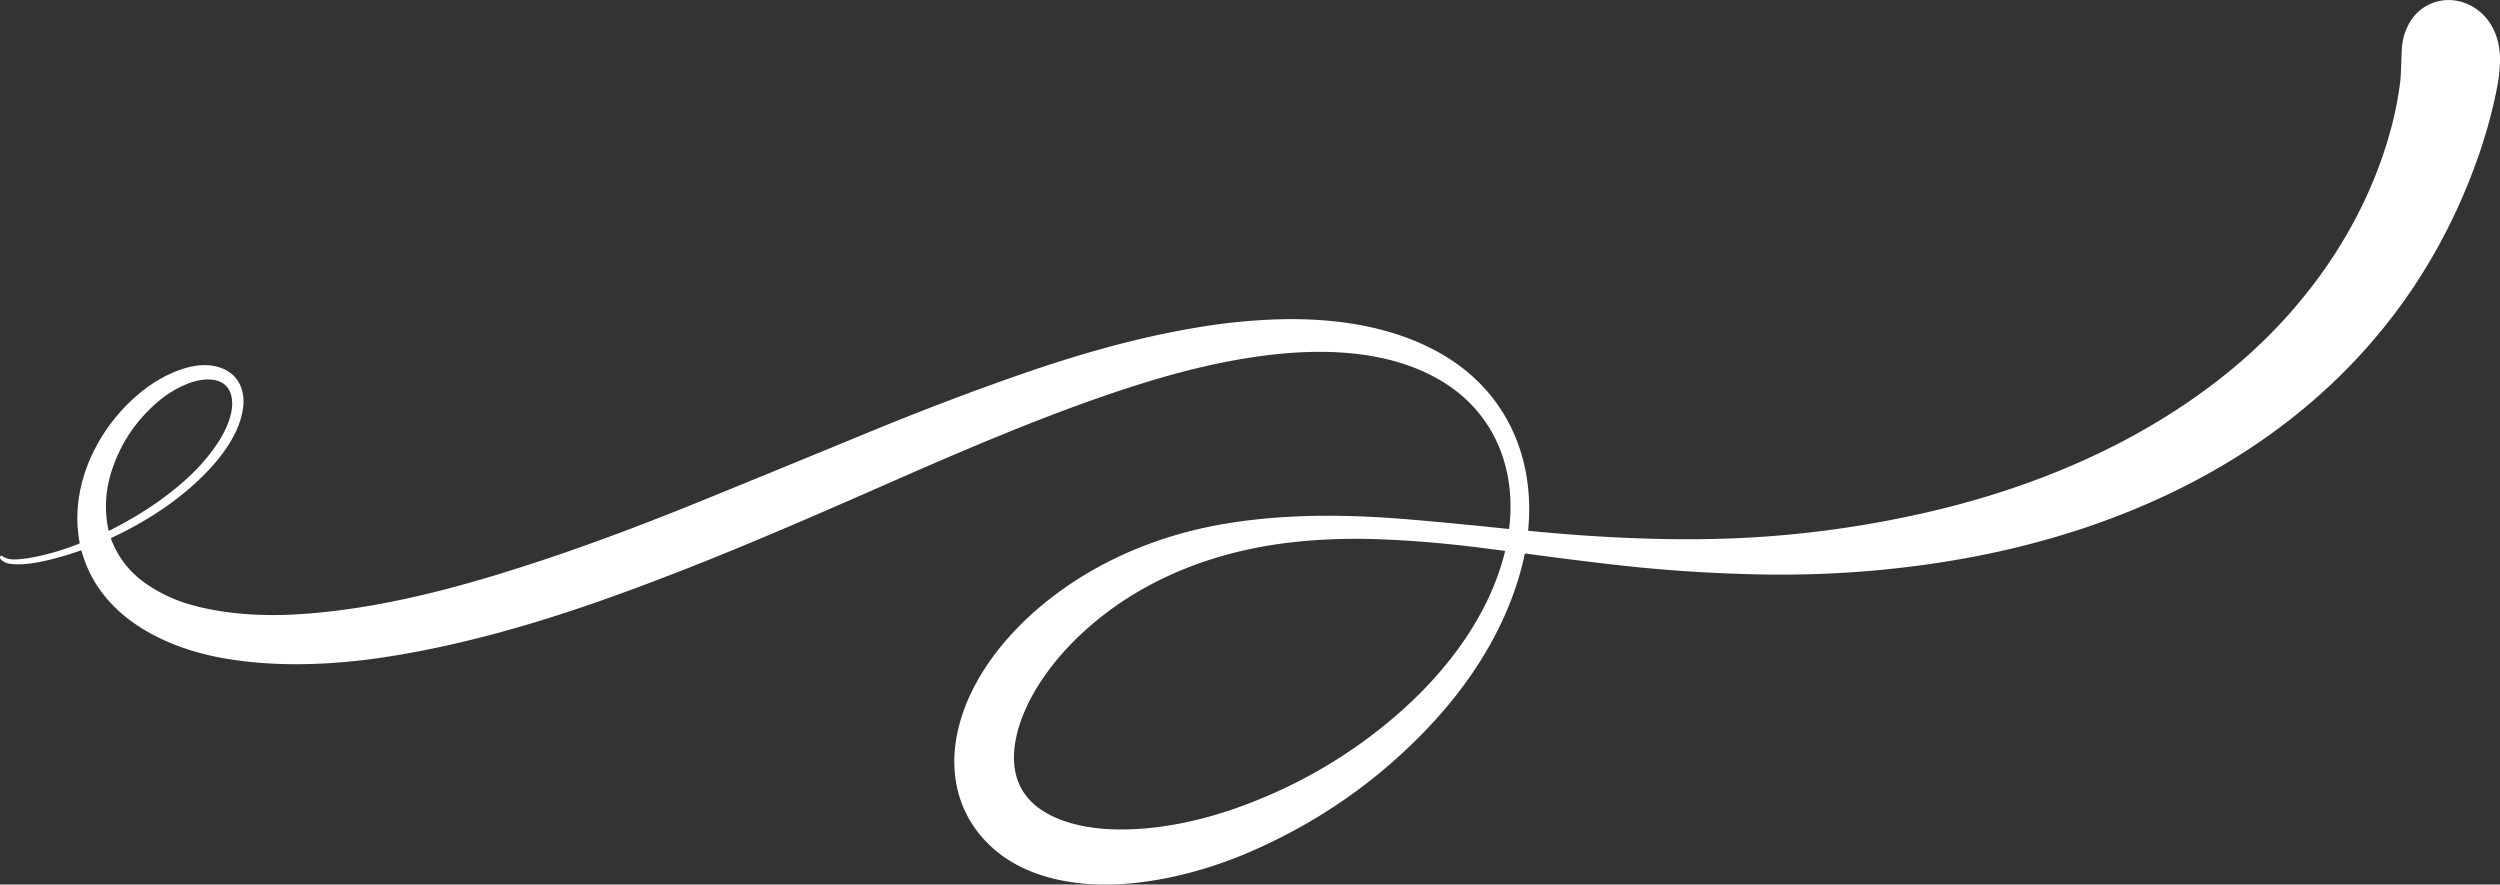 <?xml version="1.0" encoding="UTF-8"?>
<!DOCTYPE svg PUBLIC '-//W3C//DTD SVG 1.0//EN'
          'http://www.w3.org/TR/2001/REC-SVG-20010904/DTD/svg10.dtd'>
<svg height="695.3" preserveAspectRatio="xMidYMid meet" version="1.0" viewBox="105.7 88.0 1965.2 695.3" width="1965.2" xmlns="http://www.w3.org/2000/svg" xmlns:xlink="http://www.w3.org/1999/xlink" zoomAndPan="magnify"
><rect x="105.7" y="88.0" width="1965.2" height="695.3" fill="#333333" stroke="none"/><g id="change1_1"
  ><path d="M 1307.58 505.31 L 1317.92 506.28 L 1328.13 507.18 L 1338.22 508.00 L 1348.19 508.74 L 1358.04 509.40 L 1367.76 509.98 L 1377.36 510.49 L 1386.84 510.91 L 1396.19 511.26 L 1405.42 511.53 L 1414.53 511.73 L 1423.51 511.84 L 1432.37 511.88 L 1441.11 511.84 L 1449.73 511.72 L 1453.99 511.63 L 1458.22 511.52 L 1464.19 511.33 L 1470.17 511.10 L 1476.13 510.82 L 1482.10 510.50 L 1488.06 510.14 L 1494.01 509.73 L 1499.97 509.28 L 1505.92 508.79 L 1505.92 508.79 L 1505.92 508.79 L 1505.92 508.79 L 1513.23 508.13 L 1520.55 507.40 L 1527.86 506.60 L 1535.16 505.74 L 1542.46 504.81 L 1549.75 503.82 L 1557.03 502.76 L 1564.31 501.64 L 1571.59 500.45 L 1578.86 499.20 L 1586.12 497.88 L 1593.38 496.49 L 1600.63 495.04 L 1607.87 493.53 L 1615.12 491.95 L 1622.35 490.30 L 1626.81 489.25 L 1631.24 488.18 L 1635.67 487.07 L 1640.08 485.95 L 1644.47 484.80 L 1648.84 483.62 L 1653.20 482.41 L 1657.54 481.19 L 1661.86 479.93 L 1666.15 478.65 L 1670.44 477.35 L 1674.70 476.02 L 1678.95 474.66 L 1683.17 473.29 L 1687.38 471.88 L 1691.56 470.45 L 1695.73 469.00 L 1699.86 467.52 L 1703.99 466.02 L 1708.09 464.49 L 1712.17 462.94 L 1716.22 461.36 L 1720.26 459.76 L 1724.27 458.14 L 1728.26 456.49 L 1732.22 454.82 L 1736.17 453.13 L 1740.09 451.41 L 1744.00 449.67 L 1747.86 447.90 L 1751.72 446.11 L 1755.55 444.30 L 1759.35 442.47 L 1763.12 440.61 L 1766.88 438.73 L 1770.60 436.83 L 1774.30 434.91 L 1777.98 432.96 L 1781.63 430.99 L 1785.26 428.99 L 1788.86 426.98 L 1792.44 424.94 L 1795.99 422.88 L 1799.52 420.79 L 1803.01 418.69 L 1806.49 416.56 L 1809.93 414.41 L 1813.36 412.24 L 1816.75 410.05 L 1820.12 407.83 L 1823.46 405.60 L 1826.78 403.34 L 1830.06 401.06 L 1833.32 398.76 L 1836.55 396.44 L 1839.77 394.09 L 1842.94 391.73 L 1846.10 389.35 L 1849.22 386.94 L 1852.32 384.51 L 1855.38 382.06 L 1858.43 379.59 L 1861.44 377.10 L 1864.43 374.59 L 1867.27 372.16 L 1870.09 369.70 L 1872.89 367.21 L 1875.66 364.70 L 1878.41 362.17 L 1881.13 359.61 L 1883.83 357.03 L 1886.51 354.42 L 1889.15 351.79 L 1891.77 349.15 L 1894.37 346.47 L 1896.94 343.77 L 1899.48 341.06 L 1902.00 338.32 L 1904.48 335.56 L 1906.94 332.78 L 1909.37 329.98 L 1911.77 327.16 L 1914.14 324.32 L 1916.49 321.47 L 1918.80 318.59 L 1921.09 315.69 L 1923.34 312.78 L 1925.56 309.85 L 1927.75 306.91 L 1929.92 303.94 L 1932.04 300.96 L 1934.14 297.97 L 1936.21 294.96 L 1938.24 291.92 L 1940.25 288.88 L 1942.22 285.82 L 1944.15 282.75 L 1946.05 279.67 L 1947.92 276.57 L 1949.76 273.46 L 1951.56 270.34 L 1953.33 267.21 L 1955.06 264.06 L 1956.76 260.90 L 1958.43 257.73 L 1960.06 254.55 L 1961.66 251.36 L 1963.22 248.15 L 1964.75 244.94 L 1966.24 241.71 L 1967.70 238.48 L 1969.12 235.24 L 1970.50 231.99 L 1971.85 228.73 L 1973.17 225.46 L 1974.45 222.18 L 1975.69 218.90 L 1976.90 215.61 L 1978.07 212.31 L 1979.20 209.00 L 1980.30 205.70 L 1981.36 202.37 L 1982.38 199.05 L 1983.37 195.72 L 1984.32 192.39 L 1985.23 189.05 L 1986.11 185.70 L 1986.95 182.35 L 1987.46 180.21 L 1987.96 178.05 L 1988.90 173.70 L 1989.78 169.28 L 1990.58 164.81 L 1991.06 161.93 L 1991.49 159.24 L 1991.86 156.75 L 1992.18 154.45 L 1992.43 152.36 L 1992.64 150.46 L 1992.79 148.76 L 1992.88 147.25 L 1993.29 137.68 L 1993.66 127.77 L 1993.72 126.45 L 1993.82 125.12 L 1993.96 123.81 L 1994.12 122.50 L 1994.33 121.20 L 1994.56 119.90 L 1994.83 118.62 L 1995.13 117.35 L 1995.47 116.10 L 1995.84 114.86 L 1996.24 113.64 L 1996.67 112.43 L 1997.13 111.25 L 1997.63 110.09 L 1998.15 108.95 L 1998.70 107.83 L 1999.28 106.75 L 1999.89 105.68 L 2000.53 104.65 L 2001.19 103.63 L 2001.88 102.65 L 2002.60 101.70 L 2003.34 100.77 L 2004.11 99.87 L 2004.90 99.01 L 2005.73 98.17 L 2006.57 97.36 L 2007.44 96.58 L 2008.32 95.84 L 2009.24 95.13 L 2010.17 94.45 L 2011.13 93.80 L 2011.21 93.75 L 2012.38 93.02 L 2013.57 92.34 L 2014.79 91.71 L 2016.02 91.13 L 2017.28 90.60 L 2018.55 90.11 L 2019.84 89.67 L 2021.14 89.29 L 2022.03 89.06 L 2022.93 88.85 L 2023.83 88.67 L 2024.73 88.51 L 2025.64 88.37 L 2026.55 88.25 L 2027.46 88.16 L 2028.38 88.10 L 2029.30 88.06 L 2030.22 88.04 L 2031.15 88.04 L 2032.07 88.07 L 2033.00 88.12 L 2033.92 88.20 L 2034.85 88.30 L 2035.77 88.42 L 2036.69 88.57 L 2037.61 88.74 L 2038.52 88.93 L 2039.43 89.15 L 2040.34 89.39 L 2041.24 89.65 L 2042.14 89.94 L 2043.03 90.25 L 2043.91 90.58 L 2044.79 90.93 L 2045.66 91.31 L 2046.53 91.70 L 2047.38 92.12 L 2048.22 92.56 L 2049.06 93.03 L 2049.89 93.51 L 2051.26 94.37 L 2052.60 95.29 L 2053.89 96.25 L 2055.15 97.26 L 2056.10 98.09 L 2057.03 98.95 L 2057.93 99.84 L 2058.80 100.76 L 2059.65 101.71 L 2060.47 102.69 L 2061.26 103.69 L 2062.02 104.72 L 2062.76 105.78 L 2063.46 106.87 L 2064.14 107.98 L 2064.78 109.12 L 2065.40 110.28 L 2065.98 111.47 L 2066.54 112.68 L 2067.06 113.91 L 2067.55 115.17 L 2068.01 116.44 L 2068.43 117.74 L 2068.83 119.06 L 2069.19 120.40 L 2069.51 121.75 L 2069.81 123.12 L 2070.07 124.50 L 2070.29 125.90 L 2070.48 127.31 L 2070.64 128.74 L 2070.76 130.17 L 2070.85 131.61 L 2070.90 133.06 L 2070.92 134.51 L 2070.90 135.97 L 2070.82 138.45 L 2070.68 140.93 L 2070.50 143.39 L 2070.26 145.84 L 2069.98 148.28 L 2069.65 150.71 L 2069.26 153.12 L 2068.83 155.53 L 2068.09 159.28 L 2067.32 163.03 L 2066.50 166.79 L 2065.64 170.54 L 2064.74 174.30 L 2063.80 178.06 L 2062.82 181.82 L 2061.80 185.58 L 2060.74 189.34 L 2059.64 193.10 L 2058.49 196.87 L 2057.31 200.64 L 2056.08 204.41 L 2054.82 208.18 L 2053.51 211.95 L 2052.16 215.72 L 2050.75 219.54 L 2049.32 223.35 L 2047.86 227.13 L 2046.37 230.89 L 2044.85 234.63 L 2043.30 238.35 L 2041.73 242.05 L 2040.12 245.73 L 2038.49 249.39 L 2036.83 253.03 L 2035.14 256.65 L 2033.42 260.24 L 2031.67 263.82 L 2029.90 267.37 L 2028.09 270.91 L 2026.26 274.42 L 2024.40 277.91 L 2022.51 281.39 L 2020.59 284.84 L 2018.64 288.27 L 2016.67 291.68 L 2014.67 295.07 L 2012.63 298.44 L 2010.57 301.79 L 2008.48 305.11 L 2006.37 308.42 L 2004.22 311.71 L 2002.05 314.97 L 1999.84 318.22 L 1997.61 321.44 L 1995.35 324.64 L 1993.06 327.83 L 1993.06 327.83 L 1993.06 327.83 L 1993.06 327.83 L 1990.83 330.88 L 1988.56 333.91 L 1986.28 336.92 L 1983.96 339.92 L 1981.62 342.89 L 1979.25 345.85 L 1976.86 348.78 L 1974.44 351.70 L 1971.99 354.60 L 1969.51 357.48 L 1967.01 360.33 L 1964.48 363.17 L 1961.93 365.99 L 1959.35 368.80 L 1956.74 371.58 L 1954.11 374.34 L 1950.60 377.95 L 1947.03 381.54 L 1943.43 385.08 L 1939.78 388.59 L 1936.09 392.06 L 1932.35 395.49 L 1928.57 398.89 L 1924.74 402.25 L 1920.88 405.57 L 1916.96 408.87 L 1913.01 412.11 L 1909.02 415.33 L 1904.98 418.50 L 1900.89 421.64 L 1896.77 424.74 L 1892.60 427.80 L 1888.39 430.83 L 1884.14 433.81 L 1879.85 436.76 L 1875.51 439.67 L 1871.14 442.54 L 1866.72 445.38 L 1862.27 448.17 L 1857.77 450.92 L 1853.23 453.63 L 1848.65 456.31 L 1844.04 458.95 L 1839.38 461.54 L 1834.68 464.10 L 1829.95 466.62 L 1825.18 469.09 L 1820.37 471.53 L 1815.51 473.92 L 1810.61 476.28 L 1805.69 478.60 L 1800.72 480.87 L 1795.72 483.11 L 1790.67 485.30 L 1785.60 487.45 L 1780.49 489.56 L 1775.34 491.63 L 1770.16 493.65 L 1764.95 495.63 L 1759.70 497.57 L 1754.41 499.47 L 1749.09 501.33 L 1743.75 503.14 L 1738.37 504.91 L 1732.96 506.63 L 1727.51 508.32 L 1722.04 509.96 L 1716.53 511.55 L 1711.00 513.11 L 1705.43 514.61 L 1699.84 516.08 L 1694.22 517.50 L 1688.58 518.87 L 1682.90 520.20 L 1677.20 521.49 L 1671.48 522.73 L 1665.73 523.92 L 1659.95 525.08 L 1654.16 526.18 L 1648.34 527.24 L 1643.43 528.10 L 1638.51 528.93 L 1633.58 529.72 L 1628.64 530.49 L 1623.70 531.23 L 1618.75 531.93 L 1613.80 532.61 L 1608.84 533.25 L 1603.87 533.86 L 1598.89 534.45 L 1593.91 535.00 L 1588.92 535.52 L 1583.93 536.01 L 1578.93 536.47 L 1573.92 536.90 L 1568.90 537.30 L 1563.88 537.67 L 1558.85 538.00 L 1553.81 538.31 L 1548.77 538.59 L 1543.72 538.83 L 1538.67 539.05 L 1533.60 539.23 L 1528.53 539.38 L 1523.46 539.51 L 1518.37 539.60 L 1513.28 539.66 L 1508.19 539.69 L 1503.08 539.69 L 1497.97 539.66 L 1492.85 539.60 L 1487.73 539.51 L 1480.58 539.34 L 1473.43 539.13 L 1466.30 538.88 L 1459.17 538.59 L 1452.05 538.25 L 1444.93 537.88 L 1437.84 537.46 L 1430.75 537.01 L 1423.67 536.51 L 1416.60 535.97 L 1409.55 535.39 L 1402.51 534.77 L 1395.49 534.11 L 1388.48 533.41 L 1381.48 532.67 L 1374.50 531.89 L 1365.57 530.85 L 1356.70 529.79 L 1347.90 528.71 L 1339.16 527.62 L 1330.48 526.51 L 1321.87 525.39 L 1313.32 524.25 L 1304.83 523.09 L 1304.62 523.09 L 1304.45 523.16 L 1304.38 523.22 L 1304.32 523.29 L 1304.25 523.50 L 1303.78 525.70 L 1303.29 527.89 L 1302.77 530.09 L 1302.23 532.28 L 1301.67 534.47 L 1301.08 536.66 L 1300.47 538.86 L 1299.84 541.05 L 1299.19 543.24 L 1298.51 545.42 L 1297.81 547.61 L 1297.09 549.79 L 1296.35 551.98 L 1295.58 554.16 L 1294.79 556.34 L 1293.98 558.52 L 1293.14 560.70 L 1292.28 562.87 L 1291.40 565.05 L 1290.50 567.22 L 1289.57 569.39 L 1288.63 571.55 L 1287.65 573.72 L 1286.66 575.88 L 1285.65 578.04 L 1284.61 580.20 L 1283.55 582.35 L 1282.47 584.50 L 1281.37 586.65 L 1280.25 588.79 L 1279.10 590.93 L 1277.93 593.06 L 1276.74 595.20 L 1275.53 597.33 L 1274.29 599.46 L 1273.04 601.58 L 1271.76 603.70 L 1270.46 605.81 L 1269.14 607.93 L 1267.80 610.03 L 1266.44 612.13 L 1265.05 614.22 L 1263.65 616.31 L 1262.23 618.39 L 1260.78 620.48 L 1259.32 622.55 L 1256.32 626.68 L 1253.25 630.78 L 1250.10 634.86 L 1246.86 638.91 L 1243.56 642.93 L 1240.17 646.92 L 1236.71 650.87 L 1233.18 654.80 L 1229.58 658.68 L 1226.38 662.05 L 1223.15 665.37 L 1219.89 668.66 L 1216.60 671.90 L 1213.28 675.11 L 1209.92 678.27 L 1206.54 681.40 L 1203.13 684.48 L 1199.69 687.53 L 1196.22 690.53 L 1192.72 693.50 L 1189.19 696.42 L 1185.62 699.30 L 1182.03 702.15 L 1178.41 704.95 L 1174.76 707.71 L 1174.76 707.71 L 1174.76 707.71 L 1174.76 707.71 L 1174.76 707.71 L 1172.35 709.50 L 1169.92 711.27 L 1167.48 713.03 L 1165.03 714.77 L 1162.57 716.49 L 1160.09 718.19 L 1157.60 719.88 L 1155.10 721.54 L 1152.59 723.19 L 1150.06 724.83 L 1147.52 726.45 L 1144.96 728.04 L 1142.40 729.63 L 1139.82 731.19 L 1137.22 732.74 L 1134.62 734.27 L 1132.00 735.78 L 1129.37 737.28 L 1126.72 738.75 L 1124.06 740.21 L 1121.39 741.66 L 1118.71 743.08 L 1116.01 744.49 L 1113.30 745.88 L 1110.58 747.26 L 1107.84 748.61 L 1105.10 749.95 L 1102.34 751.28 L 1099.56 752.58 L 1096.77 753.87 L 1093.97 755.14 L 1091.16 756.39 L 1088.14 757.71 L 1085.10 759.00 L 1082.05 760.26 L 1079.00 761.49 L 1075.93 762.69 L 1072.87 763.85 L 1069.79 764.99 L 1066.72 766.09 L 1063.64 767.16 L 1060.56 768.20 L 1057.47 769.21 L 1054.39 770.18 L 1051.30 771.12 L 1048.22 772.03 L 1045.13 772.91 L 1042.05 773.75 L 1038.97 774.55 L 1035.89 775.32 L 1032.81 776.06 L 1029.75 776.76 L 1026.68 777.43 L 1023.63 778.07 L 1020.57 778.67 L 1017.52 779.23 L 1014.48 779.77 L 1011.45 780.26 L 1008.41 780.72 L 1005.40 781.15 L 1002.38 781.54 L 999.39 781.89 L 996.39 782.22 L 993.41 782.50 L 989.38 782.82 L 985.35 783.07 L 981.35 783.24 L 977.35 783.33 L 973.39 783.34 L 969.46 783.28 L 965.57 783.13 L 961.70 782.91 L 959.79 782.77 L 957.90 782.62 L 956.00 782.44 L 954.13 782.24 L 952.26 782.02 L 950.42 781.79 L 948.57 781.53 L 946.75 781.26 L 944.95 780.97 L 943.14 780.66 L 941.36 780.33 L 939.59 779.98 L 937.83 779.61 L 936.09 779.22 L 934.37 778.82 L 932.65 778.39 L 930.97 777.95 L 929.29 777.49 L 927.64 777.02 L 925.99 776.52 L 924.37 776.01 L 922.76 775.47 L 921.17 774.93 L 919.58 774.35 L 918.03 773.77 L 916.48 773.16 L 914.96 772.54 L 913.44 771.90 L 911.95 771.24 L 910.48 770.57 L 909.02 769.87 L 907.57 769.16 L 906.16 768.43 L 904.75 767.68 L 903.36 766.92 L 901.99 766.14 L 900.64 765.34 L 899.31 764.52 L 897.99 763.69 L 896.69 762.84 L 895.41 761.97 L 894.15 761.08 L 892.91 760.18 L 891.68 759.26 L 890.48 758.32 L 889.29 757.37 L 888.12 756.40 L 886.97 755.41 L 885.20 753.83 L 883.49 752.22 L 881.82 750.57 L 880.20 748.90 L 878.63 747.19 L 877.11 745.45 L 875.63 743.68 L 874.21 741.88 L 872.84 740.05 L 871.52 738.20 L 870.26 736.31 L 869.04 734.40 L 867.87 732.45 L 866.76 730.48 L 865.70 728.48 L 864.69 726.46 L 863.90 724.75 L 863.14 723.03 L 862.41 721.29 L 861.72 719.54 L 861.08 717.77 L 860.47 715.98 L 859.89 714.18 L 859.35 712.36 L 858.86 710.52 L 858.40 708.67 L 857.97 706.81 L 857.59 704.94 L 857.25 703.05 L 856.94 701.15 L 856.67 699.24 L 856.44 697.32 L 856.25 695.38 L 856.10 693.43 L 855.98 691.48 L 855.91 689.51 L 855.87 687.53 L 855.87 685.55 L 855.91 683.55 L 855.99 681.55 L 856.11 679.54 L 856.27 677.52 L 856.47 675.50 L 856.70 673.47 L 856.97 671.44 L 857.28 669.40 L 857.63 667.36 L 858.02 665.31 L 858.35 663.69 L 858.71 662.08 L 859.08 660.46 L 859.48 658.84 L 859.91 657.22 L 860.35 655.60 L 860.82 653.98 L 861.31 652.36 L 861.82 650.74 L 862.35 649.13 L 862.91 647.51 L 863.49 645.89 L 864.09 644.27 L 864.71 642.66 L 865.36 641.04 L 866.02 639.42 L 866.71 637.81 L 867.42 636.19 L 868.16 634.58 L 868.91 632.97 L 869.69 631.36 L 870.49 629.75 L 871.31 628.14 L 872.15 626.54 L 873.90 623.33 L 875.73 620.14 L 877.65 616.96 L 879.65 613.78 L 881.74 610.61 L 883.92 607.46 L 886.17 604.32 L 888.51 601.20 L 890.93 598.10 L 893.42 595.02 L 895.99 591.97 L 898.63 588.94 L 901.35 585.94 L 904.13 582.97 L 906.99 580.02 L 909.91 577.12 L 912.89 574.25 L 915.93 571.43 L 919.04 568.64 L 922.19 565.91 L 924.01 564.37 L 925.85 562.85 L 927.70 561.33 L 929.57 559.84 L 931.46 558.36 L 933.35 556.90 L 935.27 555.44 L 937.20 554.01 L 939.14 552.59 L 941.10 551.19 L 943.07 549.80 L 945.06 548.42 L 947.07 547.06 L 949.08 545.73 L 951.11 544.40 L 953.16 543.09 L 955.22 541.79 L 957.29 540.52 L 959.38 539.25 L 961.48 538.00 L 963.59 536.78 L 965.72 535.56 L 967.86 534.37 L 970.01 533.19 L 972.18 532.02 L 974.36 530.88 L 976.55 529.74 L 978.76 528.63 L 980.97 527.53 L 983.20 526.46 L 985.44 525.39 L 987.69 524.35 L 989.96 523.32 L 992.23 522.31 L 994.52 521.31 L 996.83 520.34 L 999.14 519.38 L 1001.46 518.43 L 1003.79 517.51 L 1006.13 516.61 L 1008.48 515.72 L 1010.85 514.85 L 1013.22 513.99 L 1015.60 513.16 L 1017.99 512.34 L 1020.39 511.55 L 1022.80 510.77 L 1025.22 510.01 L 1027.65 509.26 L 1030.08 508.54 L 1032.53 507.83 L 1034.98 507.14 L 1037.44 506.48 L 1039.91 505.83 L 1044.86 504.58 L 1049.85 503.41 L 1054.86 502.32 L 1059.90 501.30 L 1064.96 500.36 L 1069.09 499.65 L 1073.25 498.97 L 1077.44 498.34 L 1081.65 497.74 L 1085.90 497.19 L 1090.18 496.67 L 1094.49 496.19 L 1098.84 495.75 L 1103.22 495.35 L 1107.63 494.99 L 1112.09 494.66 L 1116.57 494.37 L 1121.10 494.12 L 1125.66 493.91 L 1130.27 493.74 L 1134.92 493.60 L 1139.60 493.51 L 1144.32 493.45 L 1149.10 493.43 L 1153.91 493.44 L 1158.79 493.50 L 1163.71 493.59 L 1168.70 493.72 L 1173.73 493.88 L 1178.84 494.09 L 1184.00 494.33 L 1189.23 494.61 L 1194.55 494.93 L 1199.94 495.28 L 1205.42 495.68 L 1210.99 496.11 L 1216.67 496.59 L 1225.82 497.39 L 1235.01 498.22 L 1244.25 499.08 L 1253.54 499.97 L 1262.87 500.88 L 1272.25 501.81 L 1281.67 502.78 L 1291.14 503.77 L 1291.34 503.78 L 1291.51 503.76 L 1291.66 503.71 L 1291.79 503.63 L 1291.79 503.63 L 1291.79 503.63 L 1291.79 503.63 L 1291.89 503.52 L 1291.97 503.39 L 1292.03 503.22 L 1292.07 503.03 L 1292.39 500.04 L 1292.66 497.06 L 1292.86 494.08 L 1292.99 491.12 L 1293.07 488.17 L 1293.08 485.24 L 1293.03 482.32 L 1292.91 479.41 L 1292.74 476.52 L 1292.50 473.65 L 1292.19 470.80 L 1291.83 467.98 L 1291.40 465.17 L 1290.91 462.38 L 1290.36 459.63 L 1289.75 456.89 L 1289.07 454.18 L 1288.34 451.50 L 1287.54 448.85 L 1286.69 446.23 L 1285.77 443.64 L 1284.79 441.08 L 1283.76 438.56 L 1282.66 436.06 L 1281.51 433.61 L 1280.30 431.18 L 1279.03 428.80 L 1277.70 426.44 L 1276.31 424.13 L 1274.87 421.85 L 1273.38 419.62 L 1271.82 417.41 L 1270.35 415.44 L 1268.84 413.50 L 1267.28 411.60 L 1265.68 409.73 L 1264.03 407.90 L 1262.34 406.10 L 1260.61 404.34 L 1258.82 402.61 L 1257.00 400.93 L 1255.14 399.28 L 1253.23 397.66 L 1251.28 396.09 L 1249.29 394.55 L 1247.26 393.05 L 1245.19 391.59 L 1243.07 390.17 L 1241.52 389.17 L 1239.95 388.19 L 1238.37 387.23 L 1236.77 386.29 L 1235.14 385.36 L 1233.50 384.46 L 1231.84 383.58 L 1230.17 382.72 L 1228.47 381.87 L 1226.76 381.05 L 1225.02 380.25 L 1223.28 379.47 L 1221.50 378.70 L 1219.72 377.96 L 1217.91 377.23 L 1216.09 376.53 L 1214.25 375.85 L 1212.39 375.18 L 1210.51 374.54 L 1208.62 373.92 L 1206.70 373.31 L 1204.77 372.73 L 1202.82 372.16 L 1200.86 371.62 L 1198.88 371.10 L 1196.87 370.59 L 1194.86 370.11 L 1192.82 369.65 L 1190.77 369.21 L 1188.69 368.78 L 1186.61 368.38 L 1184.50 368.00 L 1182.38 367.63 L 1180.23 367.29 L 1178.08 366.97 L 1175.90 366.67 L 1173.71 366.38 L 1171.49 366.12 L 1169.27 365.88 L 1167.02 365.66 L 1164.77 365.46 L 1162.49 365.28 L 1160.20 365.12 L 1157.89 364.98 L 1155.57 364.86 L 1153.23 364.76 L 1150.88 364.68 L 1148.51 364.63 L 1146.13 364.59 L 1143.72 364.57 L 1141.31 364.57 L 1138.87 364.60 L 1136.43 364.64 L 1133.97 364.71 L 1129.00 364.90 L 1123.98 365.17 L 1118.90 365.52 L 1113.78 365.95 L 1108.60 366.47 L 1105.35 366.83 L 1102.08 367.22 L 1098.80 367.63 L 1095.50 368.08 L 1092.19 368.55 L 1088.86 369.05 L 1085.51 369.57 L 1082.15 370.13 L 1078.76 370.71 L 1075.37 371.32 L 1071.95 371.96 L 1068.51 372.63 L 1065.05 373.33 L 1061.58 374.05 L 1058.08 374.80 L 1054.57 375.58 L 1051.03 376.39 L 1047.48 377.23 L 1043.90 378.09 L 1040.30 378.99 L 1036.68 379.91 L 1033.04 380.87 L 1029.36 381.85 L 1025.67 382.86 L 1021.94 383.91 L 1018.19 384.98 L 1014.40 386.09 L 1010.59 387.22 L 1006.75 388.39 L 1002.88 389.59 L 998.96 390.82 L 995.02 392.08 L 990.27 393.63 L 985.49 395.21 L 980.66 396.83 L 975.79 398.49 L 970.88 400.18 L 965.94 401.92 L 960.94 403.69 L 955.90 405.51 L 950.80 407.36 L 945.66 409.26 L 940.46 411.20 L 935.20 413.18 L 929.90 415.21 L 924.52 417.28 L 913.56 421.57 L 902.49 425.99 L 891.08 430.63 L 879.29 435.50 L 867.02 440.64 L 854.30 446.04 L 840.82 451.83 L 826.35 458.11 L 810.19 465.19 L 786.34 475.66 L 768.02 483.67 L 751.53 490.84 L 736.40 497.37 L 721.77 503.62 L 707.87 509.51 L 694.54 515.09 L 681.67 520.41 L 668.73 525.69 L 656.12 530.76 L 643.80 535.64 L 631.70 540.34 L 619.81 544.89 L 608.08 549.30 L 596.49 553.56 L 590.75 555.65 L 585.03 557.70 L 579.19 559.77 L 573.39 561.80 L 567.65 563.78 L 561.95 565.72 L 556.30 567.61 L 550.68 569.46 L 545.12 571.27 L 539.58 573.03 L 534.09 574.75 L 528.63 576.43 L 523.22 578.07 L 517.83 579.67 L 512.48 581.22 L 507.15 582.74 L 501.87 584.21 L 496.61 585.65 L 491.37 587.05 L 486.17 588.41 L 480.99 589.72 L 475.84 591.00 L 470.72 592.24 L 465.62 593.45 L 460.55 594.61 L 455.50 595.73 L 450.48 596.82 L 445.48 597.87 L 440.50 598.88 L 435.55 599.85 L 430.62 600.78 L 425.70 601.68 L 420.82 602.54 L 415.95 603.36 L 411.34 604.10 L 406.75 604.80 L 402.18 605.46 L 397.64 606.08 L 393.12 606.65 L 388.63 607.17 L 384.16 607.66 L 379.72 608.10 L 375.31 608.50 L 370.93 608.85 L 366.58 609.16 L 362.25 609.43 L 357.96 609.65 L 353.69 609.83 L 349.46 609.97 L 345.25 610.06 L 341.09 610.11 L 336.95 610.12 L 332.84 610.08 L 328.77 610.00 L 324.73 609.87 L 320.72 609.70 L 316.75 609.49 L 312.81 609.23 L 308.90 608.93 L 305.03 608.59 L 301.19 608.20 L 297.39 607.77 L 293.62 607.29 L 289.89 606.78 L 286.19 606.21 L 282.53 605.61 L 280.20 605.20 L 277.88 604.76 L 275.56 604.30 L 273.27 603.81 L 270.98 603.30 L 268.71 602.78 L 266.45 602.22 L 264.21 601.64 L 261.98 601.04 L 259.77 600.42 L 257.58 599.78 L 255.40 599.11 L 253.24 598.42 L 251.11 597.71 L 248.99 596.98 L 246.89 596.23 L 244.82 595.46 L 242.77 594.67 L 240.73 593.85 L 238.73 593.02 L 236.74 592.16 L 234.78 591.29 L 232.83 590.39 L 230.92 589.48 L 229.02 588.54 L 227.16 587.59 L 225.31 586.61 L 223.49 585.62 L 221.70 584.61 L 219.93 583.58 L 218.19 582.53 L 216.47 581.46 L 214.80 580.38 L 213.14 579.28 L 211.51 578.17 L 209.90 577.03 L 208.33 575.88 L 206.78 574.71 L 205.26 573.53 L 203.76 572.32 L 202.30 571.10 L 200.86 569.86 L 199.45 568.61 L 198.06 567.33 L 196.71 566.04 L 195.38 564.74 L 194.09 563.42 L 192.81 562.07 L 191.58 560.72 L 190.36 559.35 L 189.18 557.97 L 188.02 556.56 L 186.90 555.15 L 185.80 553.71 L 184.73 552.27 L 183.69 550.80 L 182.68 549.32 L 181.70 547.82 L 180.75 546.32 L 179.83 544.79 L 178.94 543.25 L 178.07 541.69 L 177.24 540.12 L 176.44 538.54 L 175.43 536.45 L 174.48 534.34 L 173.58 532.20 L 172.73 530.04 L 171.93 527.85 L 171.18 525.65 L 170.48 523.41 L 169.83 521.16 L 169.82 521.14 L 169.78 521.03 L 169.71 520.93 L 169.62 520.85 L 169.52 520.78 L 169.41 520.74 L 169.29 520.72 L 169.17 520.72 L 169.05 520.75 L 165.68 521.91 L 162.33 523.02 L 159.00 524.08 L 155.67 525.08 L 152.36 526.02 L 149.07 526.91 L 145.79 527.75 L 142.52 528.53 L 140.09 529.08 L 137.78 529.56 L 135.57 529.99 L 133.44 530.37 L 131.38 530.69 L 129.39 530.97 L 127.45 531.19 L 125.57 531.37 L 123.75 531.50 L 121.97 531.57 L 120.25 531.60 L 118.57 531.58 L 116.95 531.51 L 115.38 531.38 L 113.86 531.21 L 112.39 530.99 L 111.69 530.84 L 111.01 530.64 L 111.01 530.64 L 110.33 530.37 L 109.66 530.05 L 108.68 529.49 L 107.84 528.95 L 107.14 528.43 L 106.57 527.92 L 106.34 527.68 L 106.15 527.43 L 105.98 527.20 L 105.86 526.96 L 105.76 526.73 L 105.70 526.51 L 105.68 526.29 L 105.69 526.07 L 105.69 526.07 L 105.73 525.87 L 105.80 525.67 L 105.96 525.37 L 106.14 525.13 L 106.33 524.97 L 106.55 524.87 L 106.55 524.87 L 106.55 524.87 L 106.55 524.87 L 106.78 524.85 L 107.04 524.89 L 107.31 525.01 L 107.60 525.20 L 108.00 525.48 L 108.65 525.89 L 109.33 526.26 L 110.03 526.58 L 110.76 526.86 L 111.52 527.11 L 112.32 527.31 L 113.15 527.48 L 114.02 527.61 L 114.91 527.70 L 115.83 527.75 L 116.80 527.78 L 117.83 527.76 L 118.90 527.72 L 120.07 527.64 L 123.09 527.36 L 124.88 527.16 L 126.66 526.93 L 128.40 526.66 L 130.13 526.36 L 132.50 525.91 L 134.86 525.42 L 137.23 524.91 L 139.59 524.36 L 141.95 523.79 L 144.31 523.18 L 146.67 522.54 L 149.02 521.87 L 151.38 521.17 L 153.73 520.44 L 156.09 519.68 L 158.44 518.88 L 160.79 518.06 L 163.14 517.20 L 165.48 516.32 L 167.83 515.40 L 167.96 515.34 L 168.08 515.26 L 168.17 515.17 L 168.24 515.07 L 168.24 515.07 L 168.24 515.07 L 168.24 515.07 L 168.28 514.96 L 168.31 514.84 L 168.31 514.71 L 168.29 514.56 L 167.94 512.62 L 167.63 510.67 L 167.36 508.72 L 167.12 506.76 L 166.93 504.79 L 166.77 502.82 L 166.64 500.83 L 166.56 498.85 L 166.51 496.85 L 166.50 494.86 L 166.53 492.86 L 166.60 490.86 L 166.70 488.84 L 166.84 486.83 L 167.02 484.82 L 167.24 482.80 L 167.49 480.78 L 167.78 478.76 L 168.11 476.73 L 168.48 474.72 L 168.88 472.69 L 169.32 470.67 L 169.80 468.65 L 170.32 466.63 L 170.87 464.61 L 171.45 462.60 L 172.08 460.59 L 172.74 458.59 L 173.44 456.59 L 174.17 454.60 L 174.94 452.61 L 175.74 450.63 L 176.58 448.65 L 177.46 446.67 L 178.37 444.71 L 179.32 442.75 L 180.30 440.81 L 181.32 438.87 L 182.37 436.95 L 183.45 435.04 L 184.56 433.15 L 185.71 431.27 L 186.89 429.40 L 188.10 427.55 L 189.34 425.72 L 190.60 423.91 L 191.90 422.11 L 193.23 420.34 L 194.59 418.58 L 195.97 416.84 L 197.38 415.12 L 198.82 413.43 L 200.28 411.76 L 201.77 410.12 L 203.29 408.50 L 204.82 406.90 L 206.39 405.33 L 207.97 403.78 L 209.58 402.27 L 211.20 400.78 L 212.85 399.32 L 214.51 397.89 L 216.20 396.49 L 217.90 395.12 L 219.97 393.52 L 222.12 391.95 L 224.32 390.43 L 226.56 388.94 L 228.83 387.52 L 231.13 386.15 L 233.44 384.86 L 235.76 383.63 L 238.06 382.49 L 240.36 381.42 L 242.65 380.43 L 244.93 379.51 L 247.18 378.69 L 249.42 377.94 L 251.63 377.28 L 253.81 376.70 L 255.93 376.21 L 258.02 375.81 L 260.07 375.49 L 262.10 375.25 L 263.09 375.17 L 264.08 375.10 L 265.06 375.06 L 266.04 375.03 L 267.00 375.03 L 267.95 375.05 L 268.89 375.09 L 269.83 375.15 L 270.74 375.23 L 271.66 375.33 L 272.56 375.46 L 273.46 375.60 L 274.34 375.77 L 275.21 375.95 L 276.07 376.16 L 276.92 376.39 L 277.76 376.63 L 278.59 376.90 L 279.41 377.19 L 280.22 377.51 L 281.02 377.84 L 281.80 378.19 L 282.58 378.56 L 283.34 378.95 L 284.13 379.39 L 284.90 379.84 L 286.03 380.57 L 287.12 381.36 L 288.14 382.19 L 289.13 383.09 L 289.69 383.65 L 290.24 384.24 L 290.77 384.84 L 291.27 385.46 L 291.76 386.09 L 292.23 386.75 L 292.68 387.42 L 293.10 388.11 L 293.51 388.81 L 293.90 389.53 L 294.27 390.28 L 294.61 391.03 L 294.93 391.80 L 295.23 392.58 L 295.51 393.38 L 295.77 394.19 L 296.01 395.01 L 296.22 395.85 L 296.42 396.71 L 296.59 397.57 L 296.73 398.44 L 296.85 399.31 L 296.95 400.21 L 297.03 401.10 L 297.08 402.01 L 297.11 402.93 L 297.12 403.84 L 297.10 404.76 L 297.06 405.69 L 297.00 406.61 L 296.91 407.54 L 296.80 408.47 L 296.57 410.01 L 296.30 411.57 L 295.98 413.12 L 295.62 414.68 L 295.21 416.25 L 294.75 417.84 L 294.24 419.42 L 293.69 421.01 L 293.09 422.61 L 292.44 424.22 L 291.75 425.82 L 291.01 427.44 L 290.23 429.06 L 289.40 430.68 L 288.52 432.32 L 287.60 433.95 L 286.63 435.60 L 285.61 437.25 L 284.55 438.90 L 283.44 440.56 L 282.29 442.22 L 281.10 443.88 L 279.85 445.55 L 278.57 447.22 L 277.24 448.89 L 275.86 450.57 L 274.44 452.25 L 272.98 453.92 L 271.48 455.60 L 269.93 457.27 L 268.34 458.95 L 266.72 460.62 L 264.91 462.43 L 263.06 464.24 L 261.19 466.02 L 259.28 467.79 L 257.34 469.55 L 255.35 471.30 L 253.35 473.02 L 251.30 474.74 L 249.23 476.43 L 247.12 478.12 L 244.99 479.78 L 242.82 481.44 L 240.62 483.07 L 238.38 484.69 L 236.12 486.29 L 233.83 487.88 L 231.51 489.45 L 229.15 491.00 L 226.77 492.54 L 224.36 494.05 L 221.92 495.55 L 219.45 497.04 L 216.96 498.49 L 214.44 499.94 L 211.89 501.36 L 209.32 502.77 L 206.72 504.15 L 204.10 505.51 L 201.45 506.86 L 198.78 508.18 L 196.09 509.48 L 193.38 510.76 L 193.26 510.83 L 193.16 510.92 L 193.07 511.03 L 193.01 511.15 L 192.97 511.29 L 192.95 511.43 L 192.96 511.56 L 193.00 511.70 L 193.51 513.01 L 194.04 514.31 L 194.59 515.59 L 195.16 516.85 L 195.75 518.10 L 196.36 519.34 L 197.00 520.56 L 197.65 521.76 L 198.32 522.95 L 199.01 524.12 L 199.72 525.28 L 200.45 526.42 L 201.20 527.54 L 201.98 528.66 L 202.77 529.75 L 203.58 530.83 L 203.58 530.83 L 203.58 530.83 L 203.58 530.83 L 203.58 530.83 L 204.55 532.07 L 205.55 533.28 L 206.57 534.48 L 207.62 535.65 L 208.70 536.81 L 209.80 537.94 L 210.94 539.05 L 212.10 540.14 L 213.28 541.21 L 214.50 542.26 L 215.74 543.29 L 217.01 544.30 L 218.30 545.28 L 219.62 546.25 L 220.97 547.20 L 222.35 548.12 L 224.56 549.54 L 226.80 550.91 L 229.05 552.22 L 231.33 553.49 L 233.64 554.70 L 235.96 555.86 L 238.31 556.97 L 240.68 558.03 L 240.68 558.03 L 240.68 558.03 L 240.68 558.03 L 240.68 558.03 L 242.67 558.87 L 244.68 559.67 L 246.71 560.44 L 248.75 561.18 L 250.81 561.87 L 252.88 562.54 L 254.97 563.16 L 257.07 563.75 L 259.61 564.42 L 262.18 565.06 L 264.77 565.67 L 267.38 566.24 L 270.01 566.79 L 272.67 567.31 L 275.34 567.79 L 278.04 568.25 L 280.76 568.68 L 283.51 569.07 L 286.28 569.44 L 289.07 569.77 L 291.89 570.08 L 294.73 570.35 L 297.59 570.60 L 300.48 570.81 L 303.39 571.00 L 306.32 571.15 L 309.28 571.27 L 312.27 571.37 L 315.28 571.43 L 318.31 571.47 L 321.37 571.47 L 324.45 571.44 L 327.57 571.39 L 330.70 571.30 L 333.88 571.18 L 337.07 571.04 L 340.29 570.86 L 343.54 570.65 L 346.83 570.42 L 350.14 570.15 L 354.26 569.78 L 358.40 569.38 L 362.57 568.94 L 366.76 568.47 L 370.97 567.95 L 375.20 567.41 L 379.46 566.82 L 383.73 566.20 L 388.04 565.54 L 392.37 564.84 L 396.73 564.11 L 401.12 563.34 L 405.53 562.53 L 409.98 561.68 L 414.46 560.80 L 418.96 559.87 L 423.50 558.92 L 428.06 557.92 L 432.67 556.88 L 437.30 555.81 L 441.99 554.69 L 446.71 553.54 L 451.48 552.34 L 456.29 551.10 L 461.15 549.82 L 466.05 548.50 L 471.02 547.14 L 476.04 545.73 L 481.12 544.27 L 486.28 542.77 L 491.50 541.22 L 496.81 539.62 L 505.99 536.79 L 515.27 533.86 L 524.63 530.83 L 534.10 527.70 L 543.68 524.47 L 553.37 521.12 L 563.17 517.68 L 573.11 514.12 L 583.16 510.45 L 593.36 506.66 L 603.72 502.76 L 614.25 498.72 L 624.96 494.55 L 635.89 490.24 L 647.06 485.78 L 658.50 481.15 L 688.97 468.72 L 720.41 455.84 L 752.84 442.52 L 786.25 428.75 L 794.24 425.47 L 802.19 422.23 L 810.09 419.05 L 817.95 415.91 L 825.76 412.82 L 833.53 409.78 L 841.26 406.79 L 848.94 403.84 L 856.58 400.94 L 864.18 398.09 L 871.73 395.29 L 879.24 392.54 L 886.71 389.84 L 894.13 387.18 L 901.51 384.57 L 908.84 382.01 L 914.14 380.19 L 919.35 378.42 L 924.50 376.69 L 929.60 375.01 L 934.64 373.38 L 939.64 371.79 L 944.57 370.24 L 949.47 368.73 L 954.32 367.27 L 959.13 365.84 L 963.90 364.46 L 968.64 363.11 L 973.34 361.80 L 978.01 360.52 L 982.65 359.29 L 987.26 358.09 L 991.86 356.92 L 996.43 355.79 L 1000.97 354.70 L 1005.49 353.64 L 1009.99 352.62 L 1014.47 351.63 L 1018.93 350.68 L 1023.37 349.75 L 1027.80 348.87 L 1032.21 348.02 L 1036.60 347.20 L 1040.98 346.41 L 1045.34 345.66 L 1049.70 344.94 L 1054.04 344.25 L 1058.37 343.60 L 1062.96 342.95 L 1067.60 342.34 L 1072.30 341.78 L 1077.05 341.27 L 1081.85 340.80 L 1086.71 340.37 L 1091.62 339.99 L 1096.58 339.65 L 1101.86 339.35 L 1107.08 339.13 L 1112.25 338.97 L 1117.35 338.88 L 1122.40 338.87 L 1127.40 338.93 L 1132.33 339.05 L 1137.22 339.25 L 1142.04 339.52 L 1146.81 339.86 L 1151.52 340.27 L 1156.17 340.75 L 1160.77 341.30 L 1165.31 341.93 L 1169.79 342.62 L 1174.22 343.39 L 1176.41 343.80 L 1178.58 344.22 L 1180.74 344.66 L 1182.89 345.13 L 1185.02 345.60 L 1187.14 346.10 L 1189.24 346.62 L 1191.33 347.15 L 1193.40 347.70 L 1195.46 348.27 L 1197.50 348.85 L 1199.53 349.45 L 1201.54 350.07 L 1203.55 350.71 L 1205.53 351.37 L 1207.50 352.04 L 1209.45 352.73 L 1211.40 353.44 L 1213.32 354.16 L 1215.24 354.91 L 1217.13 355.67 L 1219.01 356.45 L 1220.87 357.24 L 1222.73 358.06 L 1224.56 358.89 L 1226.38 359.74 L 1228.19 360.60 L 1229.99 361.49 L 1231.76 362.39 L 1233.52 363.31 L 1235.26 364.24 L 1237.00 365.20 L 1238.78 366.21 L 1240.54 367.24 L 1242.29 368.29 L 1244.01 369.37 L 1245.72 370.46 L 1247.39 371.56 L 1249.06 372.70 L 1250.70 373.85 L 1252.32 375.02 L 1253.92 376.20 L 1255.50 377.42 L 1257.06 378.64 L 1258.60 379.89 L 1260.11 381.15 L 1261.61 382.44 L 1263.08 383.74 L 1264.54 385.07 L 1265.97 386.41 L 1267.38 387.77 L 1268.76 389.15 L 1270.13 390.54 L 1271.47 391.95 L 1272.79 393.39 L 1274.09 394.84 L 1275.36 396.31 L 1276.62 397.79 L 1277.84 399.30 L 1279.05 400.81 L 1280.23 402.35 L 1281.39 403.90 L 1282.52 405.47 L 1283.63 407.06 L 1285.35 409.61 L 1287.00 412.20 L 1288.60 414.83 L 1290.13 417.50 L 1291.61 420.21 L 1293.02 422.95 L 1294.37 425.74 L 1295.65 428.56 L 1296.88 431.41 L 1298.04 434.30 L 1299.13 437.22 L 1300.16 440.18 L 1301.13 443.16 L 1302.03 446.17 L 1302.87 449.22 L 1303.64 452.29 L 1304.35 455.40 L 1304.99 458.53 L 1305.56 461.68 L 1306.07 464.86 L 1306.51 468.07 L 1306.89 471.29 L 1307.20 474.54 L 1307.44 477.81 L 1307.61 481.10 L 1307.72 484.41 L 1307.76 487.73 L 1307.74 491.07 L 1307.65 494.42 L 1307.49 497.79 L 1307.26 501.17 L 1306.97 504.57 L 1306.96 504.73 L 1306.98 504.86 L 1307.02 504.98 L 1307.08 505.08 L 1307.08 505.08 L 1307.17 505.17 L 1307.28 505.24 L 1307.42 505.28 L 1307.58 505.31 Z M 287.51 399.07 L 287.19 397.90 L 286.80 396.78 L 286.37 395.72 L 285.87 394.71 L 285.31 393.76 L 284.70 392.86 L 284.03 392.02 L 283.30 391.23 L 282.76 390.71 L 282.20 390.23 L 281.61 389.77 L 281.00 389.35 L 280.36 388.94 L 279.69 388.57 L 279.00 388.22 L 278.28 387.90 L 277.54 387.61 L 276.77 387.35 L 275.98 387.11 L 275.17 386.91 L 274.32 386.73 L 273.47 386.58 L 272.59 386.47 L 271.69 386.37 L 270.75 386.31 L 269.79 386.28 L 268.83 386.28 L 267.83 386.31 L 266.83 386.36 L 265.80 386.45 L 264.77 386.57 L 263.73 386.71 L 262.67 386.89 L 261.60 387.09 L 260.53 387.32 L 259.45 387.58 L 258.38 387.87 L 257.30 388.19 L 256.25 388.53 L 255.19 388.89 L 253.46 389.53 L 251.74 390.22 L 250.04 390.95 L 248.35 391.72 L 246.67 392.54 L 245.01 393.40 L 243.36 394.31 L 241.72 395.26 L 240.10 396.25 L 238.49 397.28 L 236.90 398.36 L 235.31 399.48 L 233.74 400.65 L 232.19 401.86 L 230.65 403.11 L 229.12 404.41 L 227.46 405.87 L 225.84 407.35 L 224.25 408.86 L 222.69 410.38 L 221.16 411.93 L 219.67 413.49 L 218.21 415.08 L 216.78 416.69 L 215.39 418.32 L 214.02 419.97 L 212.70 421.65 L 211.40 423.34 L 210.14 425.05 L 208.91 426.79 L 207.71 428.55 L 206.55 430.32 L 206.55 430.32 L 206.55 430.32 L 206.55 430.32 L 206.55 430.32 L 206.55 430.32 L 206.55 430.32 L 205.52 431.96 L 204.51 433.61 L 203.54 435.28 L 202.59 436.97 L 201.67 438.67 L 200.77 440.40 L 199.91 442.14 L 199.07 443.89 L 198.26 445.67 L 197.47 447.46 L 196.71 449.27 L 195.98 451.10 L 195.28 452.94 L 194.60 454.80 L 193.95 456.68 L 193.33 458.58 L 192.86 460.09 L 192.42 461.59 L 192.01 463.10 L 191.62 464.61 L 191.26 466.12 L 190.93 467.63 L 190.62 469.14 L 190.34 470.65 L 190.08 472.17 L 189.85 473.68 L 189.65 475.20 L 189.47 476.71 L 189.33 478.23 L 189.20 479.75 L 189.11 481.27 L 189.04 482.79 L 189.04 482.79 L 189.04 482.79 L 189.04 482.79 L 189.04 482.79 L 189.04 482.79 L 189.00 484.14 L 188.98 485.49 L 188.98 486.84 L 189.00 488.19 L 189.04 489.55 L 189.11 490.90 L 189.19 492.26 L 189.30 493.61 L 189.43 494.97 L 189.58 496.33 L 189.74 497.69 L 189.93 499.05 L 190.14 500.41 L 190.38 501.77 L 190.63 503.13 L 190.90 504.49 L 190.95 504.64 L 191.03 504.77 L 191.13 504.88 L 191.26 504.97 L 191.40 505.03 L 191.55 505.06 L 191.71 505.06 L 191.86 505.03 L 191.94 504.99 L 196.36 502.72 L 200.69 500.41 L 204.92 498.08 L 209.07 495.72 L 213.12 493.32 L 217.09 490.89 L 220.98 488.42 L 224.78 485.92 L 228.50 483.38 L 232.13 480.80 L 235.69 478.18 L 239.17 475.53 L 242.57 472.83 L 244.24 471.47 L 245.89 470.10 L 247.52 468.72 L 249.14 467.32 L 250.73 465.92 L 252.31 464.50 L 253.99 462.96 L 255.63 461.40 L 257.25 459.83 L 258.83 458.25 L 260.39 456.66 L 261.91 455.05 L 263.41 453.43 L 264.87 451.79 L 266.31 450.14 L 267.71 448.48 L 269.08 446.80 L 270.43 445.11 L 271.74 443.41 L 273.02 441.69 L 274.28 439.96 L 275.50 438.22 L 276.40 436.89 L 277.28 435.55 L 278.14 434.19 L 278.97 432.82 L 279.77 431.46 L 280.54 430.08 L 281.27 428.72 L 281.98 427.35 L 282.64 426.00 L 283.28 424.65 L 283.87 423.32 L 284.43 421.99 L 284.95 420.68 L 285.43 419.37 L 285.88 418.09 L 286.29 416.82 L 286.65 415.57 L 286.98 414.35 L 287.27 413.13 L 287.52 411.93 L 287.73 410.75 L 287.90 409.60 L 288.04 408.45 L 288.14 407.33 L 288.19 406.22 L 288.21 405.14 L 288.19 404.08 L 288.13 403.04 L 288.03 402.01 L 287.90 401.01 L 287.72 400.04 L 287.51 399.07 Z M 1273.62 519.09 L 1268.01 518.37 L 1262.43 517.69 L 1256.89 517.04 L 1251.38 516.43 L 1245.90 515.85 L 1240.46 515.31 L 1235.05 514.81 L 1229.67 514.34 L 1224.32 513.90 L 1219.01 513.50 L 1213.73 513.13 L 1208.48 512.80 L 1203.27 512.51 L 1198.09 512.25 L 1192.94 512.02 L 1187.83 511.83 L 1183.57 511.70 L 1179.32 511.61 L 1175.09 511.56 L 1170.87 511.55 L 1166.67 511.57 L 1162.48 511.63 L 1158.31 511.72 L 1154.16 511.86 L 1150.01 512.03 L 1145.89 512.24 L 1141.78 512.48 L 1137.68 512.76 L 1133.60 513.08 L 1129.54 513.44 L 1125.49 513.83 L 1121.45 514.26 L 1118.13 514.65 L 1114.81 515.06 L 1111.51 515.51 L 1108.22 515.99 L 1104.95 516.50 L 1101.68 517.03 L 1098.44 517.60 L 1095.20 518.20 L 1091.98 518.83 L 1088.77 519.49 L 1085.57 520.18 L 1082.39 520.90 L 1079.23 521.65 L 1076.08 522.42 L 1072.96 523.23 L 1069.84 524.07 L 1066.75 524.94 L 1063.66 525.83 L 1060.60 526.76 L 1057.55 527.71 L 1054.53 528.70 L 1051.52 529.71 L 1048.53 530.75 L 1045.56 531.82 L 1042.61 532.92 L 1039.68 534.05 L 1036.77 535.20 L 1033.87 536.39 L 1031.00 537.60 L 1028.15 538.84 L 1025.33 540.11 L 1022.51 541.41 L 1019.73 542.73 L 1016.97 544.08 L 1014.23 545.46 L 1011.51 546.87 L 1008.81 548.30 L 1006.14 549.76 L 1003.49 551.24 L 1000.86 552.76 L 998.25 554.30 L 995.67 555.87 L 993.11 557.46 L 990.57 559.09 L 988.07 560.73 L 985.58 562.40 L 983.12 564.10 L 980.67 565.83 L 978.26 567.58 L 975.87 569.36 L 973.51 571.16 L 971.17 572.99 L 968.86 574.84 L 966.57 576.72 L 964.31 578.62 L 962.07 580.55 L 959.86 582.50 L 957.67 584.48 L 955.51 586.49 L 953.37 588.52 L 951.27 590.57 L 949.18 592.64 L 947.13 594.74 L 945.10 596.87 L 943.29 598.81 L 941.52 600.76 L 939.78 602.73 L 938.07 604.72 L 936.39 606.72 L 934.74 608.74 L 933.13 610.77 L 931.55 612.82 L 929.99 614.89 L 928.47 616.97 L 926.99 619.07 L 925.53 621.19 L 924.10 623.32 L 922.71 625.47 L 921.35 627.63 L 920.02 629.81 L 918.41 632.56 L 916.86 635.34 L 915.38 638.13 L 913.96 640.94 L 912.63 643.76 L 911.37 646.57 L 910.19 649.38 L 909.09 652.18 L 908.08 654.95 L 907.16 657.71 L 906.32 660.44 L 905.57 663.14 L 904.90 665.82 L 904.33 668.47 L 904.07 669.77 L 903.84 671.08 L 903.63 672.37 L 903.44 673.66 L 903.28 674.92 L 903.13 676.18 L 903.01 677.42 L 902.92 678.67 L 902.84 679.89 L 902.79 681.11 L 902.75 682.31 L 902.74 683.51 L 902.76 684.69 L 902.79 685.87 L 902.85 687.03 L 902.93 688.19 L 903.03 689.33 L 903.15 690.46 L 903.29 691.58 L 903.46 692.69 L 903.65 693.78 L 903.86 694.87 L 904.09 695.94 L 904.35 697.01 L 904.63 698.05 L 904.93 699.09 L 905.24 700.12 L 905.59 701.13 L 905.95 702.13 L 906.34 703.13 L 906.75 704.10 L 907.18 705.07 L 907.63 706.02 L 908.10 706.96 L 908.60 707.89 L 909.11 708.80 L 909.90 710.10 L 910.74 711.39 L 911.62 712.64 L 912.55 713.87 L 913.51 715.07 L 914.53 716.24 L 915.59 717.38 L 916.70 718.51 L 917.85 719.59 L 919.05 720.66 L 920.29 721.69 L 921.58 722.71 L 922.91 723.68 L 924.29 724.64 L 925.71 725.56 L 927.18 726.46 L 928.51 727.23 L 929.88 727.98 L 931.26 728.71 L 932.68 729.41 L 934.12 730.10 L 935.60 730.76 L 937.09 731.40 L 938.62 732.02 L 940.18 732.61 L 941.77 733.19 L 943.37 733.74 L 945.01 734.27 L 946.67 734.77 L 948.36 735.26 L 950.07 735.72 L 951.81 736.16 L 953.57 736.57 L 955.36 736.97 L 957.17 737.34 L 959.02 737.68 L 960.87 738.00 L 962.75 738.30 L 964.66 738.58 L 966.58 738.83 L 968.53 739.06 L 970.49 739.26 L 972.48 739.44 L 974.48 739.60 L 976.49 739.73 L 978.52 739.84 L 980.57 739.92 L 982.63 739.98 L 985.38 740.02 L 988.16 740.03 L 990.95 739.99 L 993.77 739.92 L 996.60 739.81 L 999.47 739.67 L 1002.34 739.48 L 1005.24 739.26 L 1008.15 739.00 L 1011.09 738.70 L 1014.03 738.37 L 1016.99 738.00 L 1019.97 737.59 L 1022.97 737.14 L 1025.98 736.65 L 1029.00 736.13 L 1032.04 735.57 L 1035.09 734.98 L 1038.15 734.35 L 1041.21 733.68 L 1044.29 732.97 L 1047.38 732.23 L 1050.46 731.46 L 1053.56 730.65 L 1056.66 729.80 L 1059.76 728.92 L 1062.85 728.00 L 1065.95 727.05 L 1069.05 726.07 L 1072.15 725.06 L 1075.23 724.01 L 1078.31 722.93 L 1082.62 721.37 L 1086.89 719.77 L 1091.15 718.12 L 1095.37 716.42 L 1099.58 714.68 L 1103.75 712.90 L 1107.90 711.07 L 1112.02 709.19 L 1116.12 707.27 L 1120.18 705.30 L 1124.23 703.29 L 1128.24 701.23 L 1132.24 699.13 L 1136.20 696.98 L 1140.14 694.79 L 1144.05 692.55 L 1144.05 692.55 L 1144.05 692.55 L 1144.05 692.55 L 1144.05 692.55 L 1146.90 690.88 L 1149.74 689.19 L 1152.56 687.47 L 1155.37 685.73 L 1158.16 683.96 L 1160.94 682.17 L 1163.70 680.36 L 1166.46 678.52 L 1169.19 676.66 L 1171.92 674.77 L 1174.63 672.86 L 1177.32 670.92 L 1180.00 668.96 L 1182.67 666.97 L 1185.32 664.96 L 1187.96 662.93 L 1190.40 661.02 L 1192.81 659.09 L 1195.21 657.15 L 1197.59 655.19 L 1199.94 653.22 L 1202.26 651.23 L 1204.57 649.23 L 1206.85 647.22 L 1209.11 645.19 L 1211.34 643.16 L 1213.55 641.10 L 1215.74 639.04 L 1217.89 636.96 L 1220.02 634.88 L 1222.13 632.78 L 1224.21 630.67 L 1226.26 628.56 L 1228.27 626.43 L 1230.27 624.29 L 1232.24 622.15 L 1234.18 619.99 L 1236.08 617.83 L 1237.97 615.66 L 1239.82 613.48 L 1241.64 611.29 L 1243.44 609.10 L 1245.20 606.89 L 1246.94 604.68 L 1248.65 602.45 L 1250.32 600.23 L 1251.97 598.00 L 1253.58 595.76 L 1255.17 593.52 L 1256.72 591.27 L 1258.24 589.02 L 1259.73 586.76 L 1261.19 584.50 L 1262.62 582.23 L 1264.02 579.95 L 1265.38 577.68 L 1266.72 575.40 L 1268.02 573.10 L 1269.29 570.81 L 1270.54 568.51 L 1271.75 566.21 L 1272.93 563.90 L 1274.08 561.59 L 1275.19 559.27 L 1276.28 556.96 L 1277.33 554.64 L 1278.35 552.31 L 1279.34 549.98 L 1280.29 547.65 L 1281.22 545.31 L 1282.11 542.98 L 1282.97 540.63 L 1283.80 538.29 L 1284.60 535.94 L 1285.36 533.60 L 1286.09 531.24 L 1286.79 528.89 L 1287.46 526.53 L 1288.10 524.18 L 1288.70 521.81 L 1288.73 521.63 L 1288.74 521.46 L 1288.71 521.32 L 1288.65 521.20 L 1288.65 521.20 L 1288.65 521.20 L 1288.65 521.20 L 1288.56 521.10 L 1288.44 521.02 L 1288.28 520.97 L 1288.10 520.93 L 1280.80 520.02 L 1273.62 519.09 Z" fill="#fff"
  /></g
></svg
>

